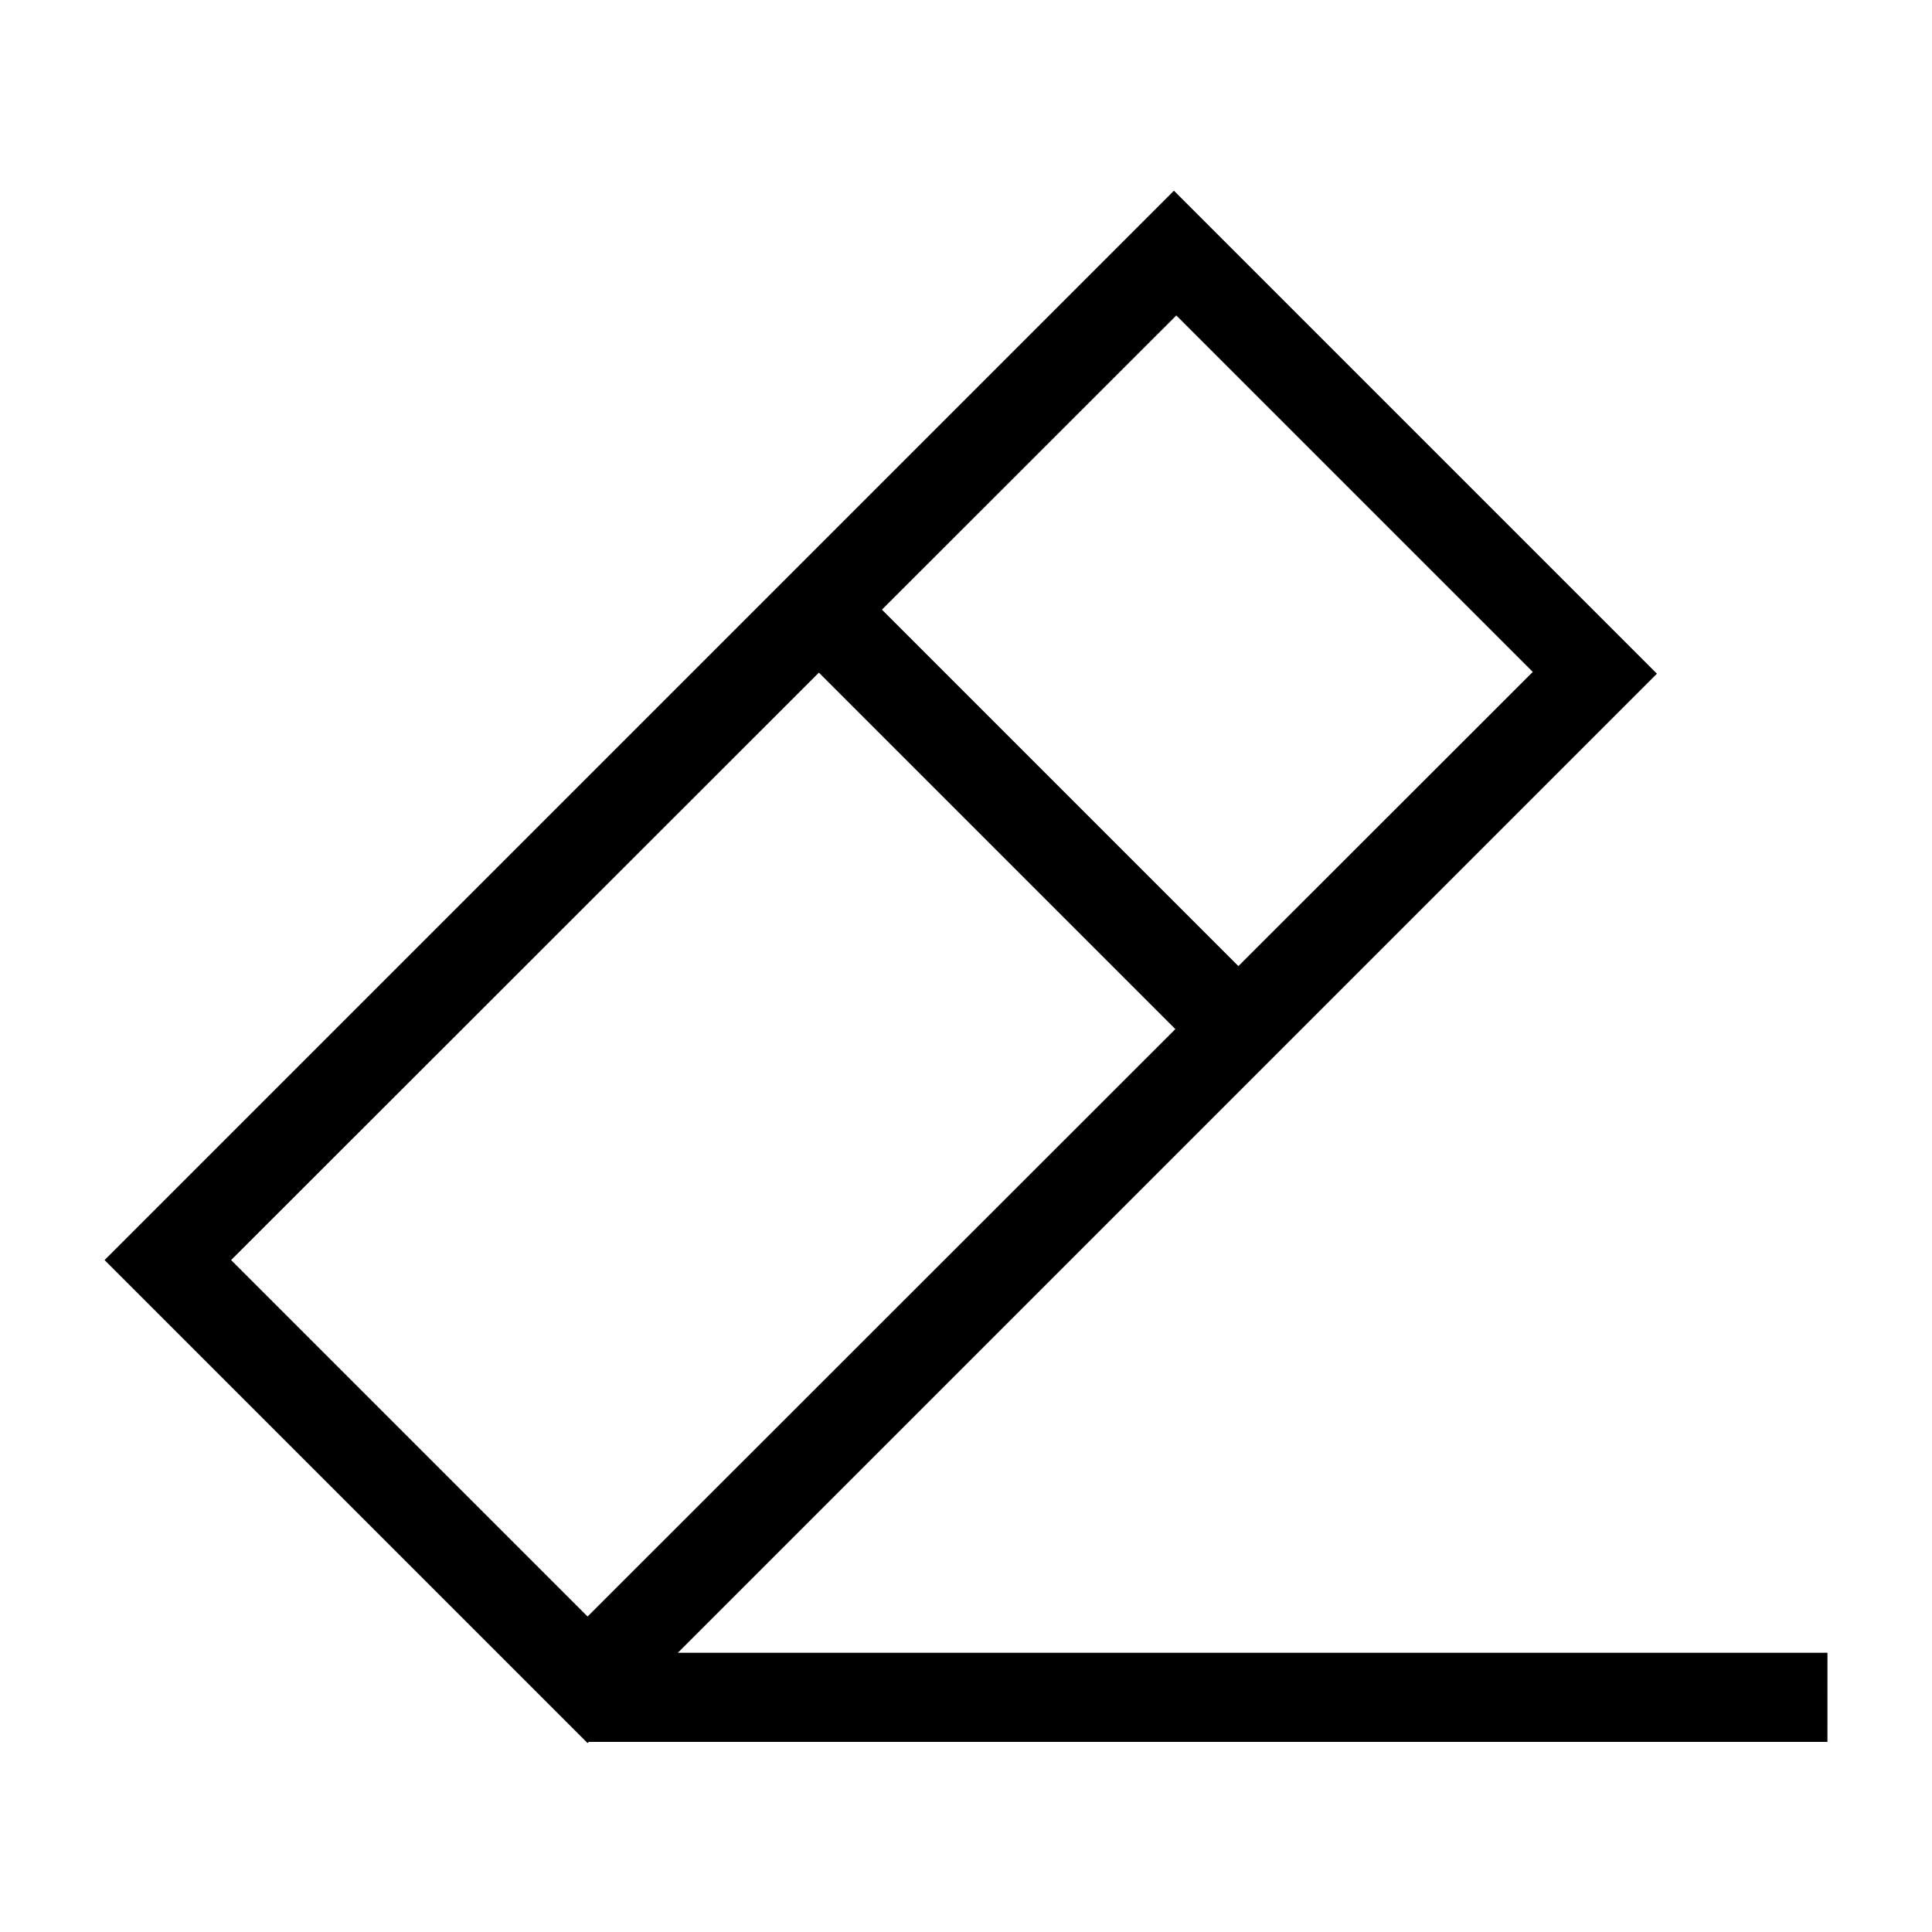 <?xml version="1.0" encoding="UTF-8"?>
<!-- Uploaded to: SVG Find, www.svgrepo.com, Generator: SVG Find Mixer Tools -->
<svg fill="#000000" width="800px" height="800px" version="1.1" viewBox="144 144 512 512" xmlns="http://www.w3.org/2000/svg">
 <g>
  <path d="m299.71 605.93-128-128 283.39-283.39 128 128zm-94.465-128 94.465 94.465 250.49-250.33-94.465-94.465z"/>
  <path d="m628.29 605.62h-328.58l15.746-23.617h312.84z"/>
  <path d="m352.57 313.81 16.699-16.699 111.33 111.33-16.699 16.699z"/>
 </g>
</svg>
